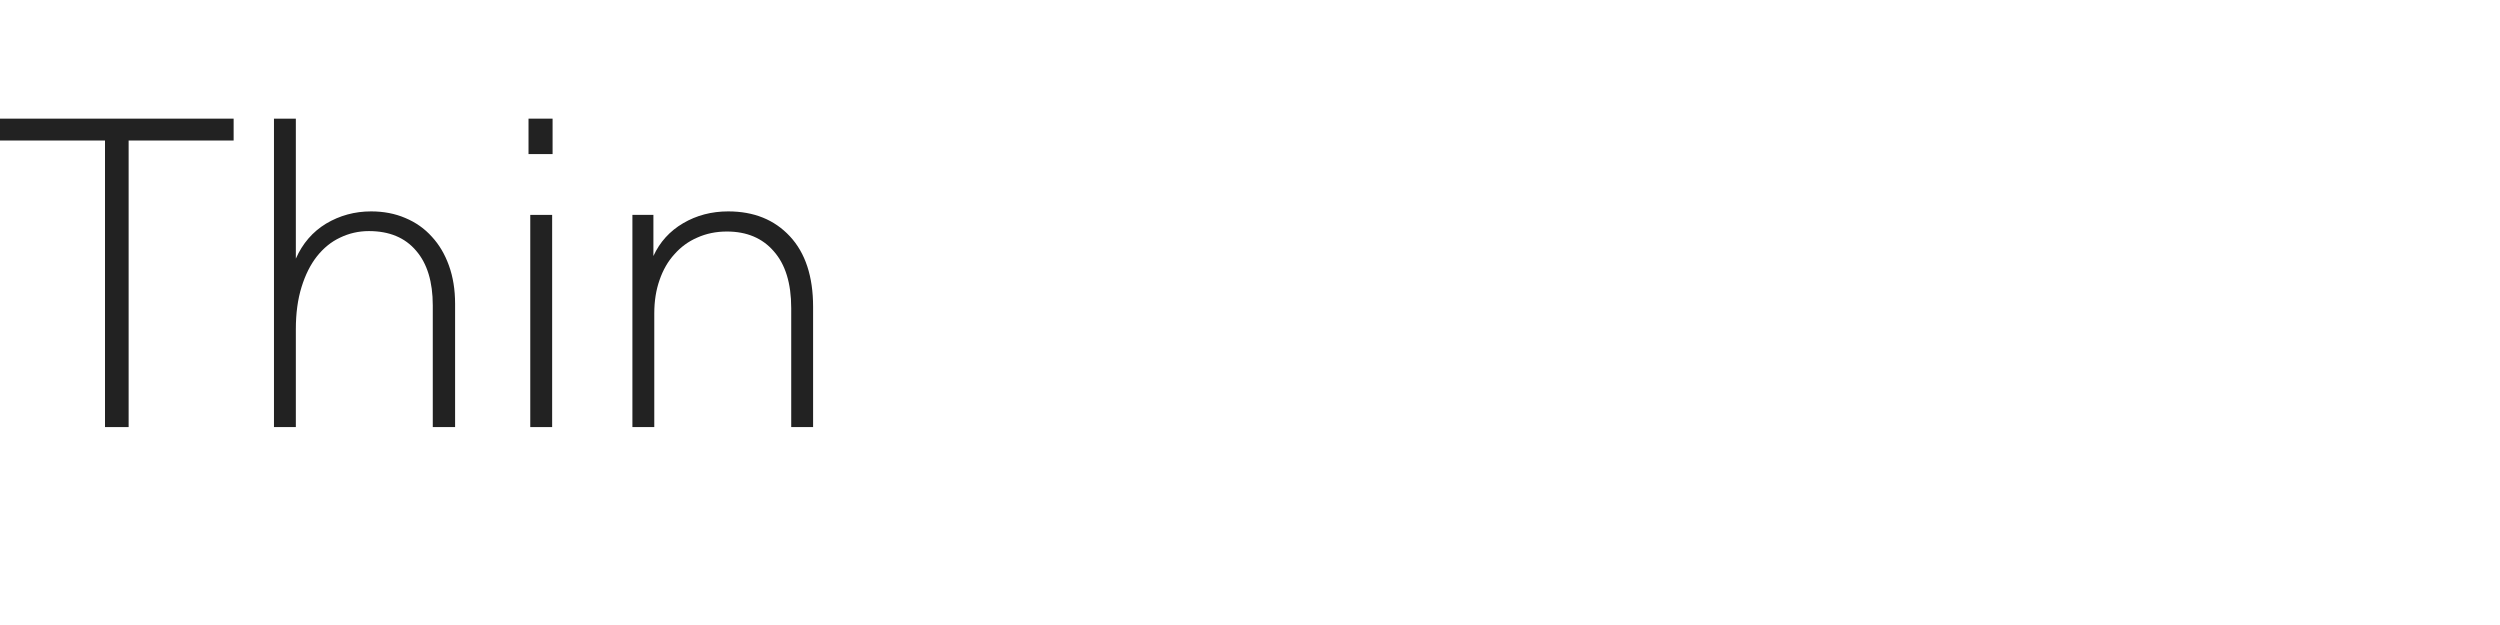 <svg width="240" height="60" viewBox="0 0 240 60" fill="none" xmlns="http://www.w3.org/2000/svg">
<path d="M62.811 41H60.711V20.63H62.727V24.578C63.343 23.234 64.295 22.184 65.583 21.428C66.871 20.672 68.313 20.294 69.909 20.294C72.373 20.294 74.347 21.092 75.831 22.688C77.315 24.284 78.057 26.538 78.057 29.45V41H75.957V29.576C75.957 27.196 75.397 25.376 74.277 24.116C73.185 22.856 71.687 22.226 69.783 22.226C68.747 22.226 67.795 22.422 66.927 22.814C66.087 23.178 65.359 23.71 64.743 24.41C64.127 25.082 63.651 25.908 63.315 26.888C62.979 27.84 62.811 28.904 62.811 30.08V41Z" fill="#222222"/>
<path d="M53.006 41H50.906V20.63H53.006V41ZM53.048 14.792H50.738V11.39H53.048V14.792Z" fill="#222222"/>
<path d="M28.401 41H26.301V11.39H28.401V24.83C29.045 23.374 30.011 22.254 31.299 21.47C32.615 20.686 34.057 20.294 35.625 20.294C36.829 20.294 37.921 20.504 38.901 20.924C39.909 21.344 40.763 21.946 41.463 22.73C42.163 23.486 42.709 24.41 43.101 25.502C43.493 26.594 43.689 27.812 43.689 29.156V41H41.547V29.324C41.547 27.056 41.015 25.306 39.951 24.074C38.887 22.814 37.375 22.184 35.415 22.184C34.435 22.184 33.511 22.394 32.643 22.814C31.803 23.206 31.061 23.808 30.417 24.62C29.801 25.404 29.311 26.384 28.947 27.56C28.583 28.736 28.401 30.08 28.401 31.592V41Z" fill="#222222"/>
<path d="M0 11.39H22.428V13.49H12.348V41H10.08V13.49H0V11.39Z" fill="#222222"/>
</svg>
